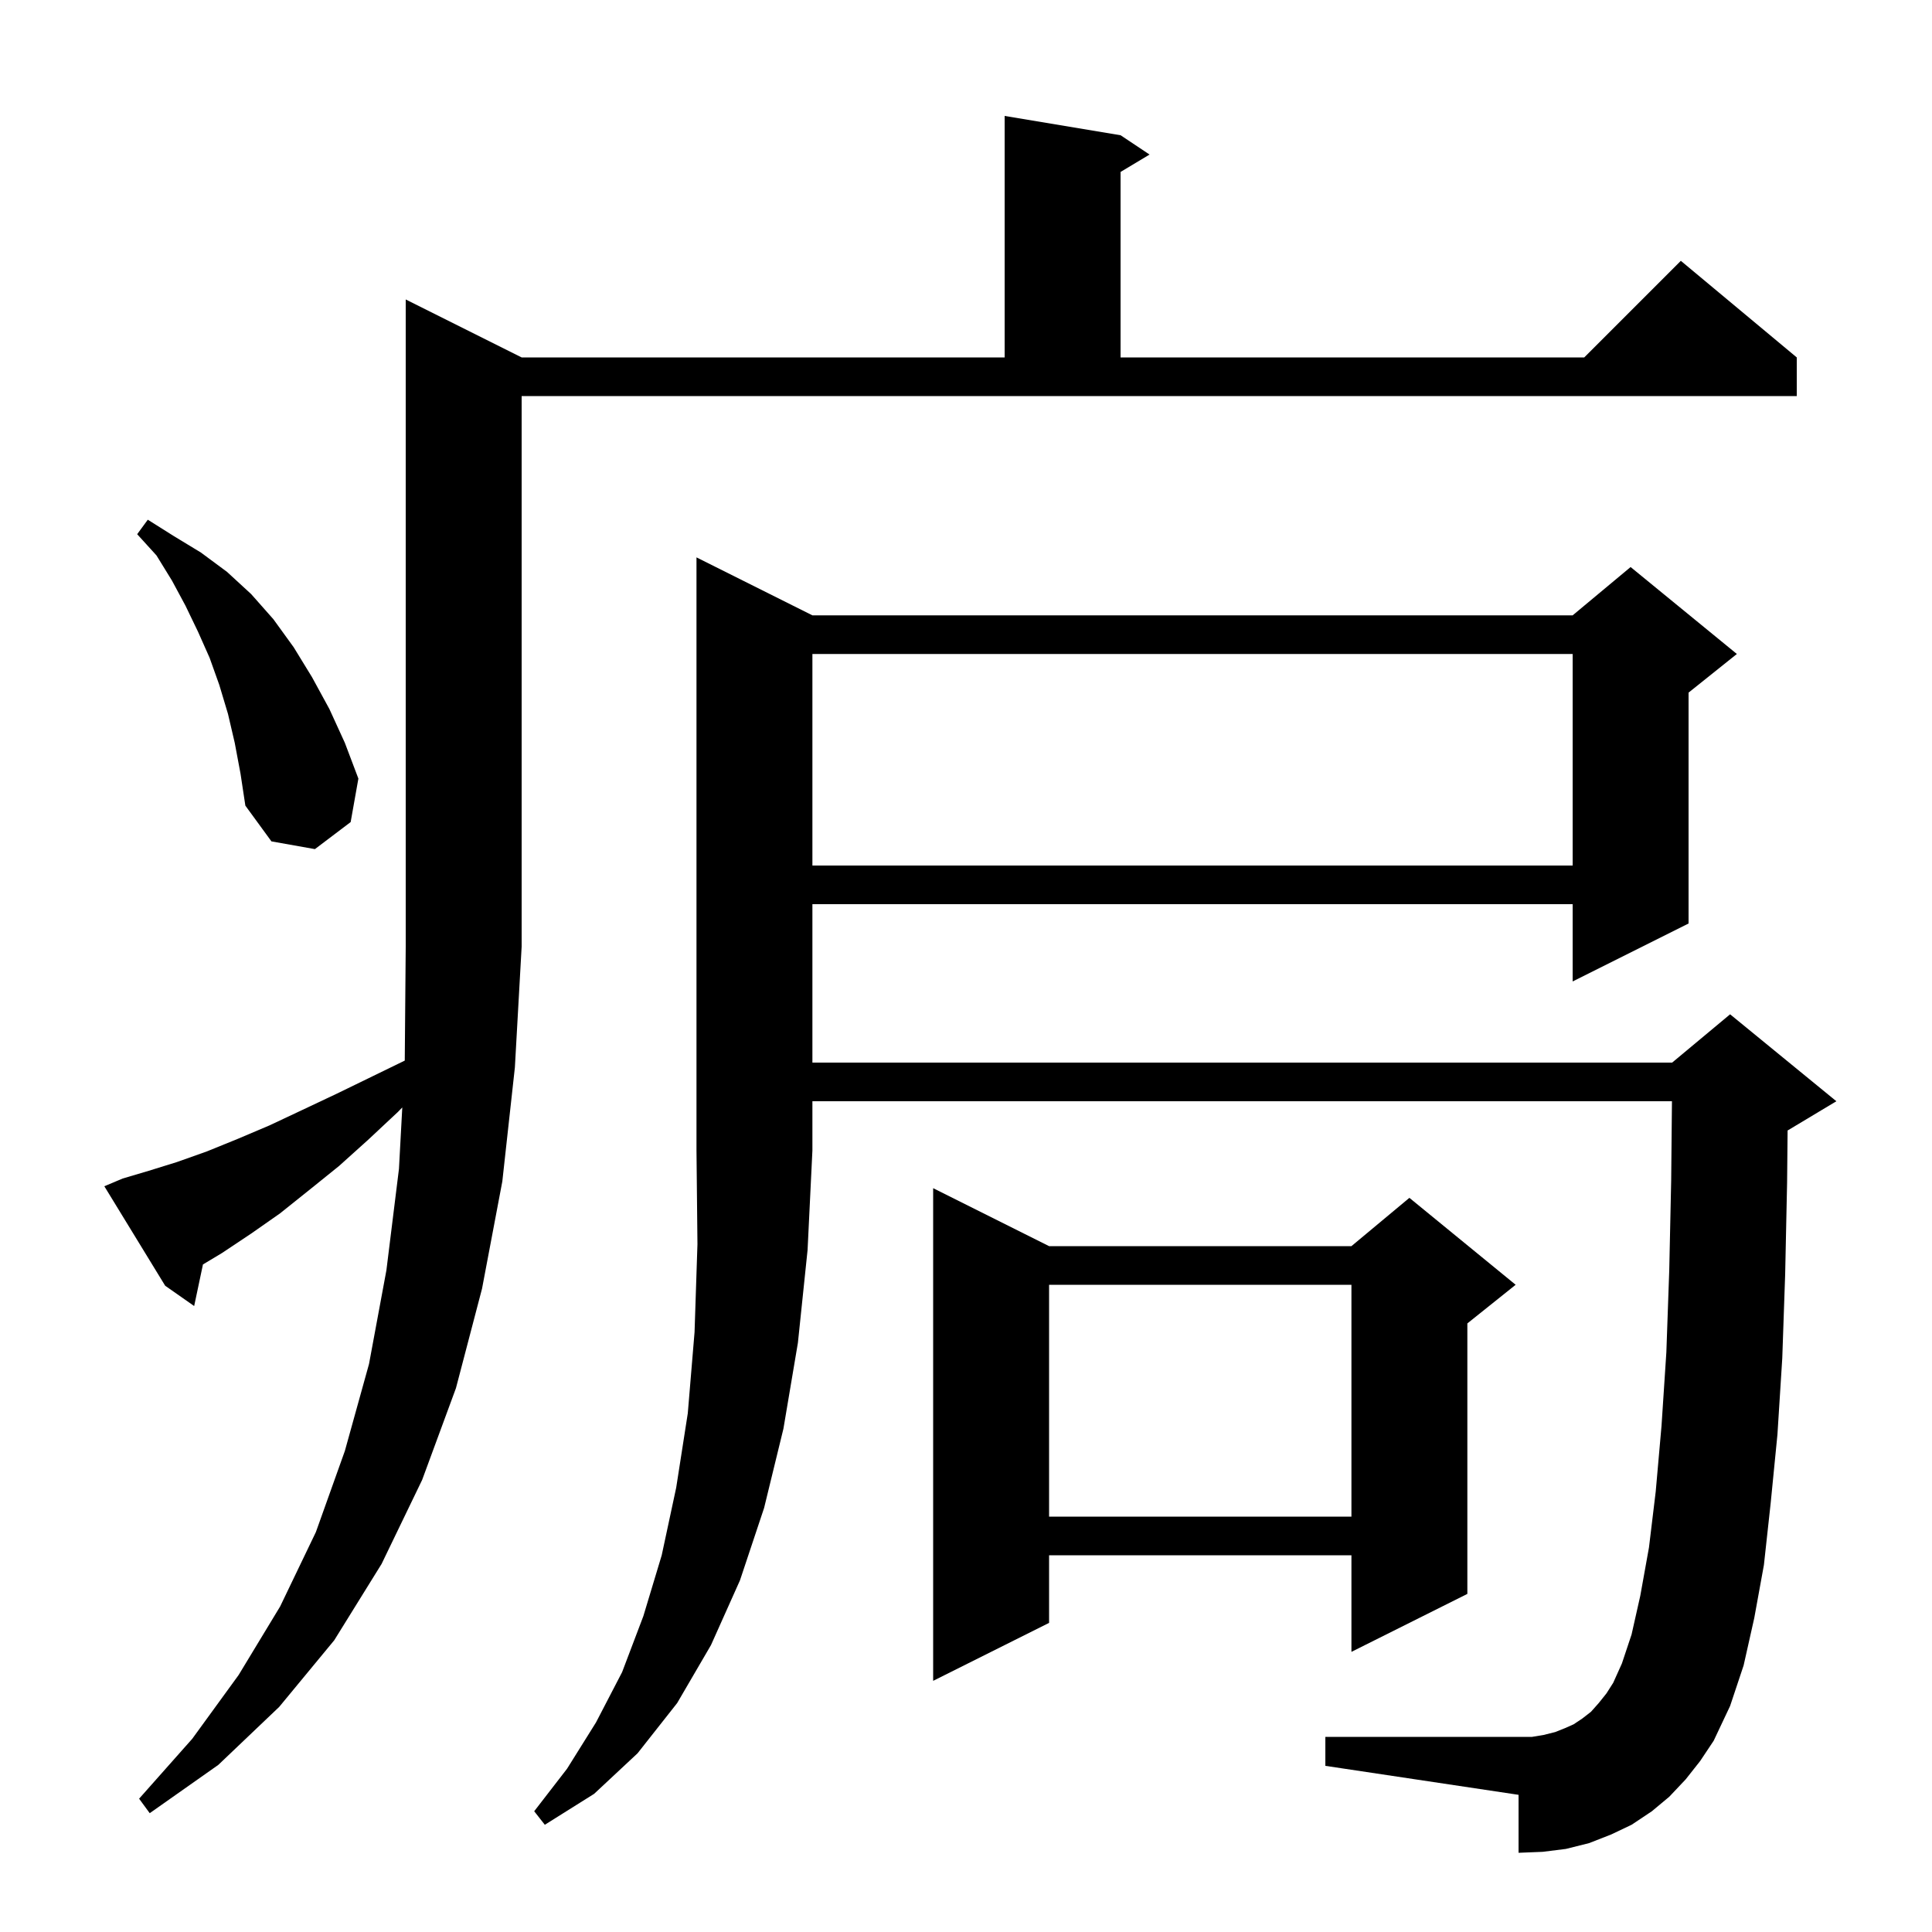 <svg xmlns="http://www.w3.org/2000/svg" xmlns:xlink="http://www.w3.org/1999/xlink" version="1.1" baseProfile="full" viewBox="0 0 200 200" width="200" height="200"><g fill="currentColor"><path d="M 84.1 63.7 L 162.8 63.7 L 168.8 58.7 L 179.8 67.7 L 174.8 71.7 L 174.8 95.6 L 162.8 101.6 L 162.8 93.6 L 84.1 93.6 L 84.1 110.0 L 173.1 110.0 L 179.1 105.0 L 190.1 114.0 L 185.1 117.0 L 185.052 117.02 L 185.0 122.4 L 184.8 131.9 L 184.5 140.6 L 184.0 148.5 L 183.3 155.6 L 182.6 162.0 L 181.6 167.5 L 180.5 172.4 L 179.1 176.6 L 177.4 180.2 L 176.0 182.3 L 174.5 184.2 L 172.8 186.0 L 171.0 187.5 L 168.9 188.9 L 166.8 189.9 L 164.5 190.8 L 162.1 191.4 L 159.7 191.7 L 157.2 191.8 L 157.2 185.8 L 137.2 182.8 L 137.2 179.8 L 158.6 179.8 L 159.8 179.6 L 161.0 179.3 L 162.0 178.9 L 162.9 178.5 L 163.8 177.9 L 164.7 177.2 L 165.5 176.3 L 166.3 175.3 L 167.0 174.2 L 167.9 172.2 L 168.9 169.2 L 169.8 165.2 L 170.7 160.2 L 171.4 154.4 L 172.0 147.6 L 172.5 140.0 L 172.8 131.5 L 173.0 122.2 L 173.08 114.0 L 84.1 114.0 L 84.1 119.1 L 83.6 129.4 L 82.6 139.0 L 81.1 147.9 L 79.1 156.1 L 76.6 163.6 L 73.6 170.3 L 70.1 176.3 L 66.0 181.5 L 61.5 185.7 L 56.4 188.9 L 55.3 187.5 L 58.7 183.1 L 61.7 178.3 L 64.4 173.1 L 66.6 167.3 L 68.5 161.0 L 70.0 154.0 L 71.2 146.3 L 71.9 137.9 L 72.2 128.8 L 72.1 119.1 L 72.1 57.7 Z M 12.7 122.0 L 15.4 121.2 L 18.3 120.3 L 21.4 119.2 L 24.6 117.9 L 27.9 116.5 L 31.3 114.9 L 34.9 113.2 L 38.6 111.4 L 41.901 109.792 L 42.0 98.0 L 42.0 31.0 L 54.0 37.0 L 104.0 37.0 L 104.0 12.0 L 116.0 14.0 L 119.0 16.0 L 116.0 17.8 L 116.0 37.0 L 164.0 37.0 L 174.0 27.0 L 186.0 37.0 L 186.0 41.0 L 54.0 41.0 L 54.0 98.0 L 53.3 110.5 L 52.0 122.3 L 49.9 133.4 L 47.2 143.7 L 43.7 153.2 L 39.5 161.9 L 34.6 169.8 L 28.9 176.7 L 22.6 182.7 L 15.5 187.7 L 14.4 186.2 L 19.9 180.0 L 24.7 173.4 L 29.0 166.3 L 32.7 158.6 L 35.7 150.2 L 38.2 141.2 L 40.0 131.5 L 41.3 121.0 L 41.644 114.642 L 41.2 115.1 L 38.1 118.0 L 35.1 120.7 L 32.0 123.2 L 29.0 125.6 L 26.0 127.7 L 23.0 129.7 L 21.01 130.894 L 20.1 135.2 L 17.1 133.1 L 10.8 122.8 Z M 108.6 129.0 L 139.9 129.0 L 145.9 124.0 L 156.9 133.0 L 151.9 137.0 L 151.9 165.0 L 139.9 171.0 L 139.9 161.0 L 108.6 161.0 L 108.6 168.0 L 96.6 174.0 L 96.6 123.0 Z M 108.6 133.0 L 108.6 157.0 L 139.9 157.0 L 139.9 133.0 Z M 84.1 67.7 L 84.1 89.6 L 162.8 89.6 L 162.8 67.7 Z M 24.3 76.9 L 23.6 73.9 L 22.7 70.9 L 21.7 68.1 L 20.5 65.4 L 19.2 62.7 L 17.8 60.1 L 16.2 57.5 L 14.2 55.3 L 15.3 53.8 L 18.0 55.5 L 20.8 57.2 L 23.5 59.2 L 26.0 61.5 L 28.3 64.1 L 30.4 67.0 L 32.3 70.1 L 34.1 73.4 L 35.7 76.9 L 37.1 80.6 L 36.3 85.1 L 32.6 87.9 L 28.1 87.1 L 25.4 83.4 L 24.9 80.1 Z "/></g></svg>
